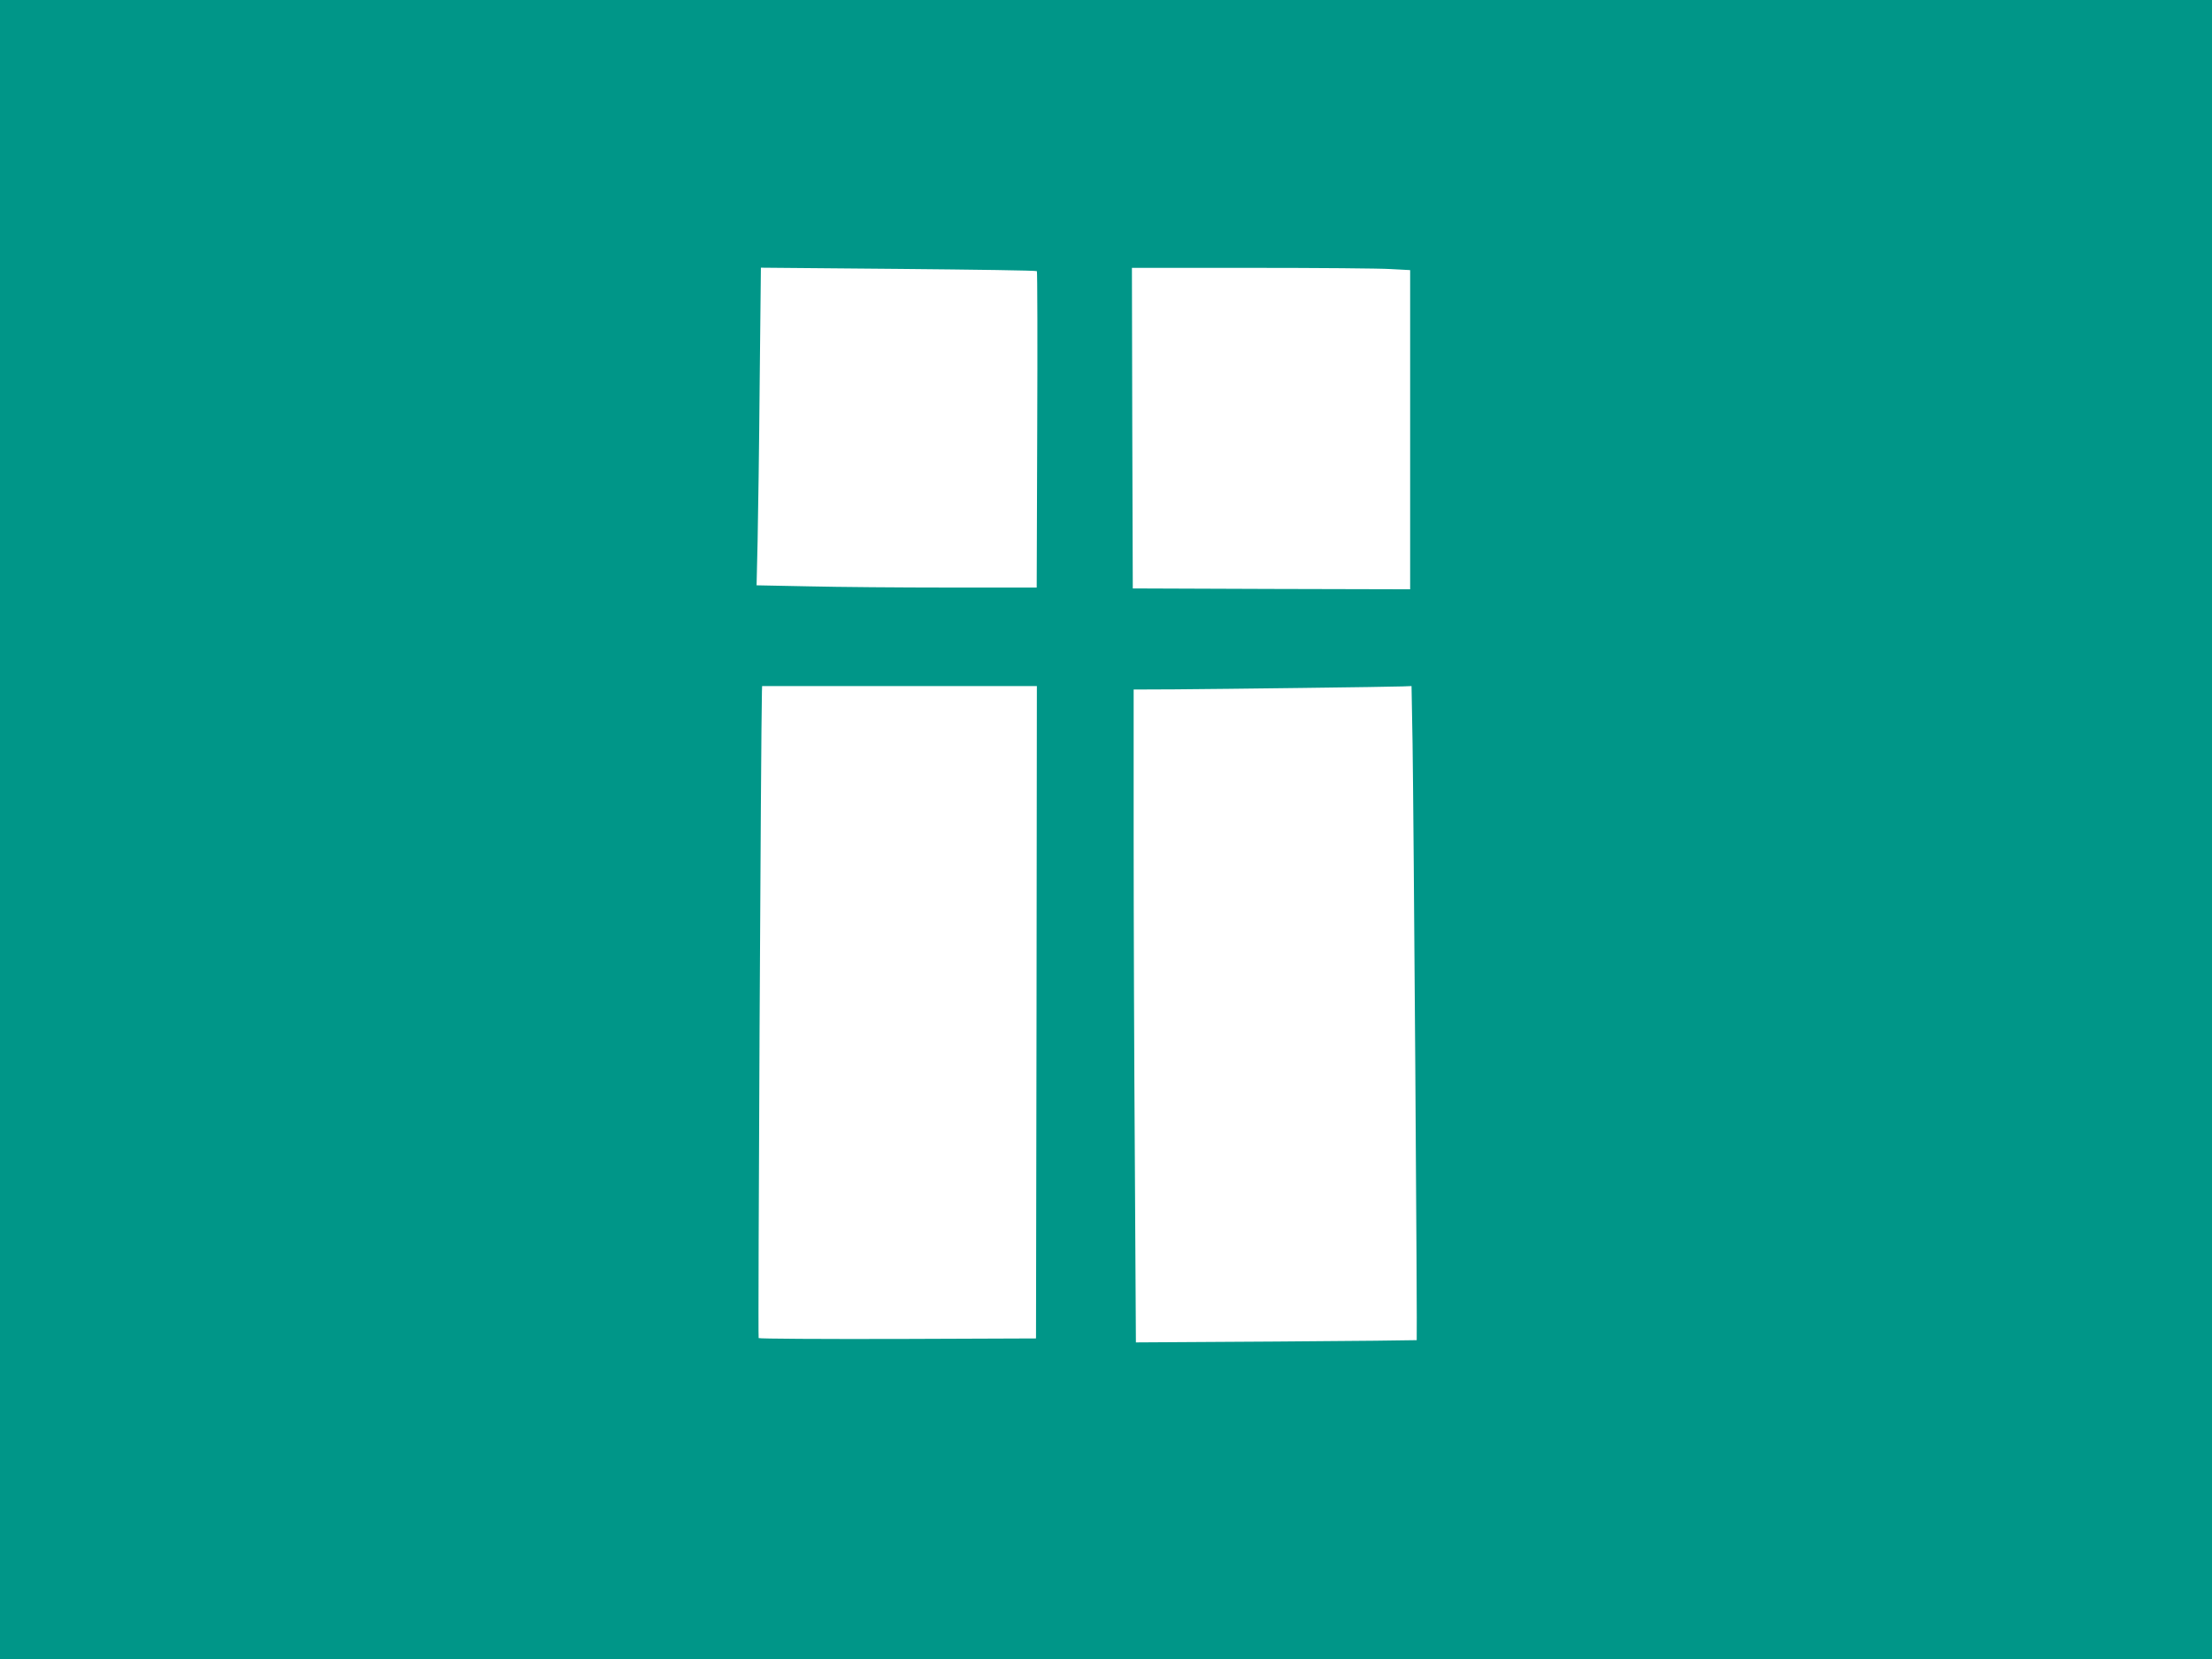 <?xml version="1.0" standalone="no"?>
<!DOCTYPE svg PUBLIC "-//W3C//DTD SVG 20010904//EN"
 "http://www.w3.org/TR/2001/REC-SVG-20010904/DTD/svg10.dtd">
<svg version="1.0" xmlns="http://www.w3.org/2000/svg"
 width="1280pt" height="960pt" viewBox="0 0 1280 960"
 preserveAspectRatio="xMidYMid meet">
<g transform="translate(0,960) scale(0.1,-0.1)"
fill="#009688" stroke="none">
<path d="M0 4800 l0 -4800 6400 0 6400 0 0 4800 0 4800 -6400 0 -6400 0 0
-4800z m6000 3231 c3 -3 4 -417 2 -918 l-3 -913 -508 0 c-279 0 -644 3 -811 7
l-302 6 6 256 c3 141 9 554 12 919 l7 663 796 -7 c438 -4 798 -9 801 -13z
m2048 12 l112 -6 0 -924 0 -923 -802 2 -803 3 -3 928 -2 927 692 0 c381 0 744
-3 806 -7z m-2050 -4300 l-3 -1888 -799 -3 c-440 -1 -803 1 -806 5 -5 6 13
3525 19 3741 l1 32 795 0 795 0 -2 -1887z m2176 1555 c6 -372 28 -3450 24
-3453 -2 -1 -368 -5 -814 -8 l-811 -5 -6 1036 c-4 569 -7 1419 -7 1889 l0 853
238 1 c282 2 1245 14 1318 17 l52 2 6 -332z"/>
</g>
</svg>

